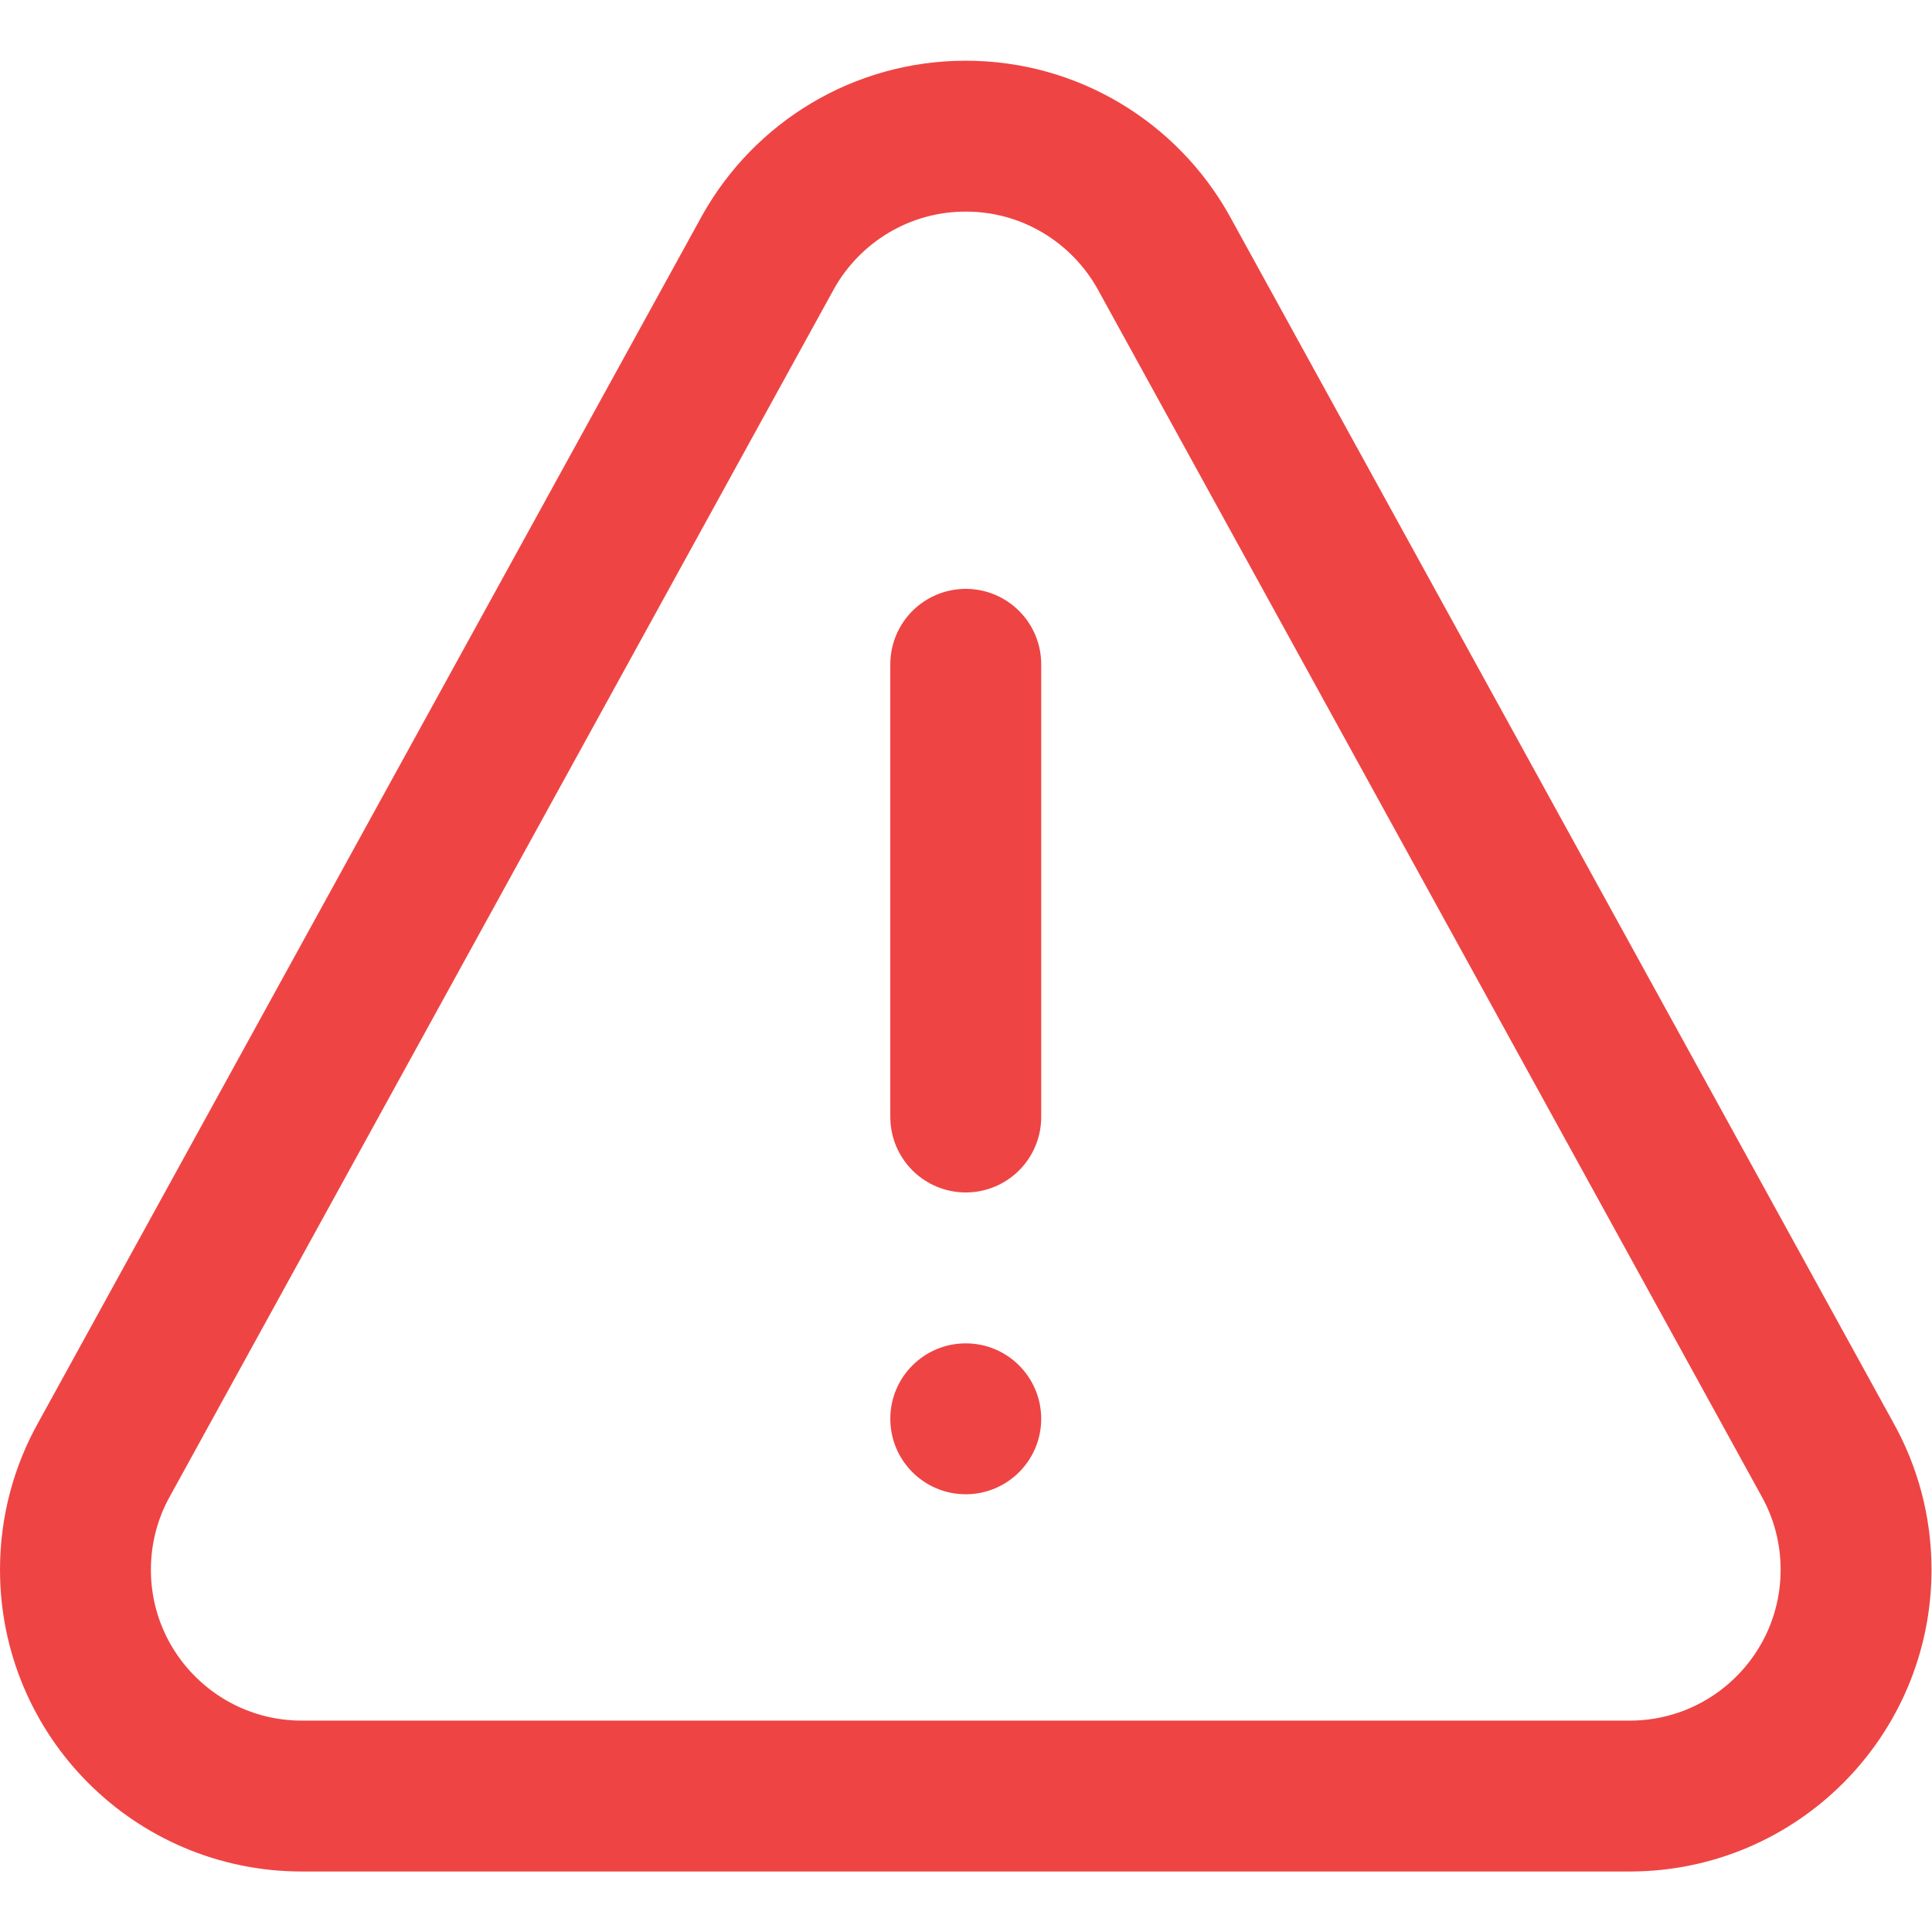 <?xml version="1.0" encoding="UTF-8" standalone="no"?>
<!-- Created with Inkscape (http://www.inkscape.org/) -->

<svg
   version="1.1"
   id="svg2163"
   xml:space="preserve"
   width="22"
   height="22"
   viewBox="0 0 682.667 682.667"
   xmlns="http://www.w3.org/2000/svg"
   xmlns:svg="http://www.w3.org/2000/svg"><defs
     id="defs2167"><clipPath
       clipPathUnits="userSpaceOnUse"
       id="clipPath2177"><path
         d="M 0,512 H 512 V 0 H 0 Z"
         id="path2175" /></clipPath></defs><g
     id="g2169"
     transform="matrix(1.333,0,0,-1.333,0,682.667)"><g
       id="g2171"><g
         id="g2173"
         clip-path="url(#clipPath2177)"><g
           id="g2179"
           transform="translate(80,36.036)"><path
             d="m 0,0 h 352 c 33.137,0 60,26.863 60,60 0,10.671 -2.785,20.691 -7.669,29.373 l -176,320 C 218.049,427.652 198.467,440 176,440 c -22.466,0 -42.049,-12.348 -52.331,-30.627 l -176,-320 C -57.214,80.691 -60,70.671 -60,60 -60,26.863 -33.137,0 0,0 Z"
             style="fill:none;stroke:#EF4444;stroke-width:40;stroke-linecap:round;stroke-linejoin:round;stroke-miterlimit:10;stroke-dasharray:none;stroke-opacity:1"
             id="path2181" /></g><g
           id="g2183"
           transform="translate(256,336.036)"><path
             d="M 0,0 V -120"
             style="fill:none;stroke:#EF4444;stroke-width:40;stroke-linecap:round;stroke-linejoin:round;stroke-miterlimit:10;stroke-dasharray:none;stroke-opacity:1"
             id="path2185" /></g><g
           id="g2187"
           transform="translate(276,136.036)"><path
             d="m 0,0 c 0,-11.046 -8.954,-20 -20,-20 -11.046,0 -20,8.954 -20,20 0,11.045 8.954,20 20,20 C -8.954,20 0,11.045 0,0"
             style="fill:#EF4444;fill-opacity:1;fill-rule:nonzero;stroke:none"
             id="path2189" /></g></g></g></g></svg>
